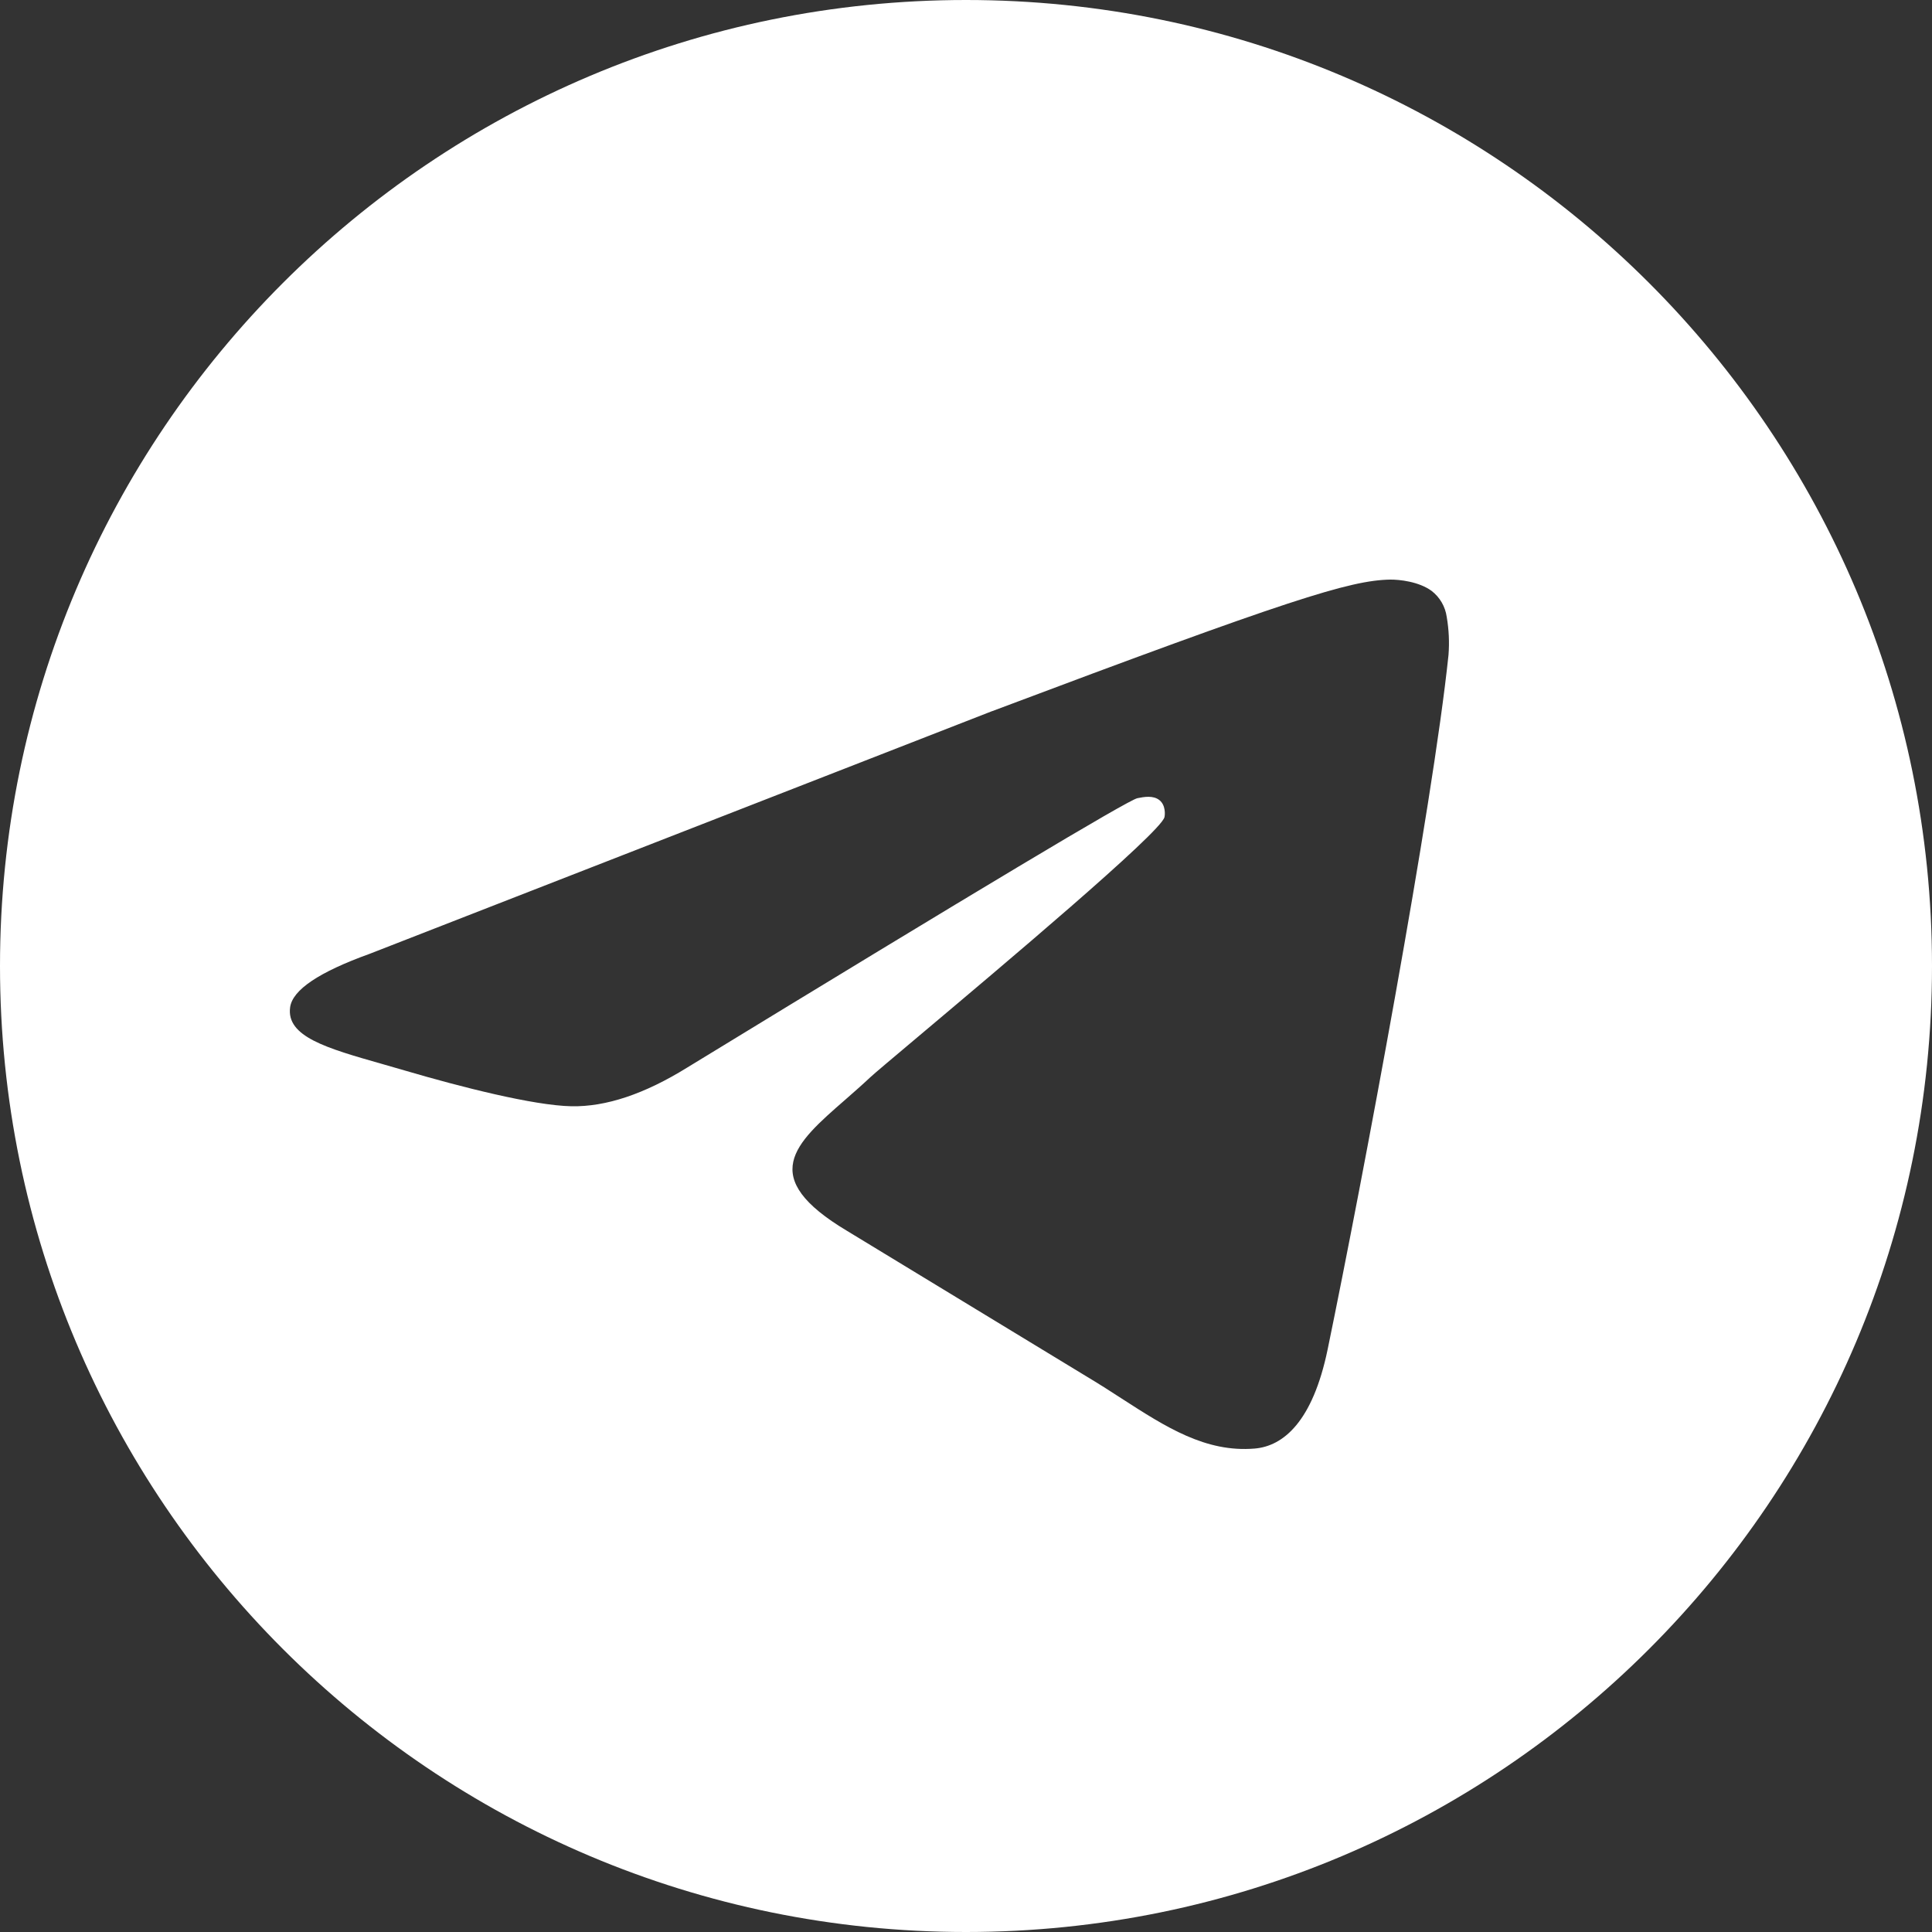<?xml version="1.0" encoding="UTF-8"?> <svg xmlns="http://www.w3.org/2000/svg" width="35" height="35" viewBox="0 0 35 35" fill="none"><rect x="0" y="0" width="35" height="35" fill="#333333" stroke="none"/><g clip-path="url(#clip0_15_162)"><path fill-rule="evenodd" clip-rule="evenodd" d="M35 17.5C35 27.165 27.165 35 17.5 35C7.835 35 0 27.165 0 17.5C0 7.835 7.835 0 17.5 0C27.165 0 35 7.835 35 17.5ZM17.97 12.884L6.695 17.28C5.78 17.61 5.3 17.932 5.256 18.247C5.182 18.78 5.919 18.989 6.923 19.275L7.346 19.397C8.333 19.687 9.661 20.027 10.352 20.041C10.978 20.053 11.677 19.819 12.449 19.34C17.716 16.123 20.434 14.496 20.605 14.46C20.725 14.436 20.892 14.405 21.005 14.496C21.118 14.586 21.107 14.759 21.095 14.805C21.022 15.087 18.132 17.518 16.635 18.778C16.167 19.172 15.835 19.451 15.767 19.515C15.616 19.657 15.461 19.792 15.313 19.922C14.395 20.722 13.707 21.322 15.351 22.302L19.666 24.925C19.893 25.061 20.11 25.198 20.319 25.335C21.12 25.852 21.84 26.316 22.729 26.242C23.246 26.199 23.779 25.759 24.051 24.448C24.691 21.348 25.951 14.634 26.241 11.866C26.259 11.636 26.248 11.405 26.209 11.177C26.183 10.989 26.084 10.819 25.934 10.704C25.702 10.534 25.344 10.498 25.184 10.5C24.457 10.512 23.342 10.863 17.972 12.884" fill="white"></path></g><defs><clipPath id="clip0_15_162"><rect width="35" height="35" fill="white"></rect></clipPath></defs></svg> 